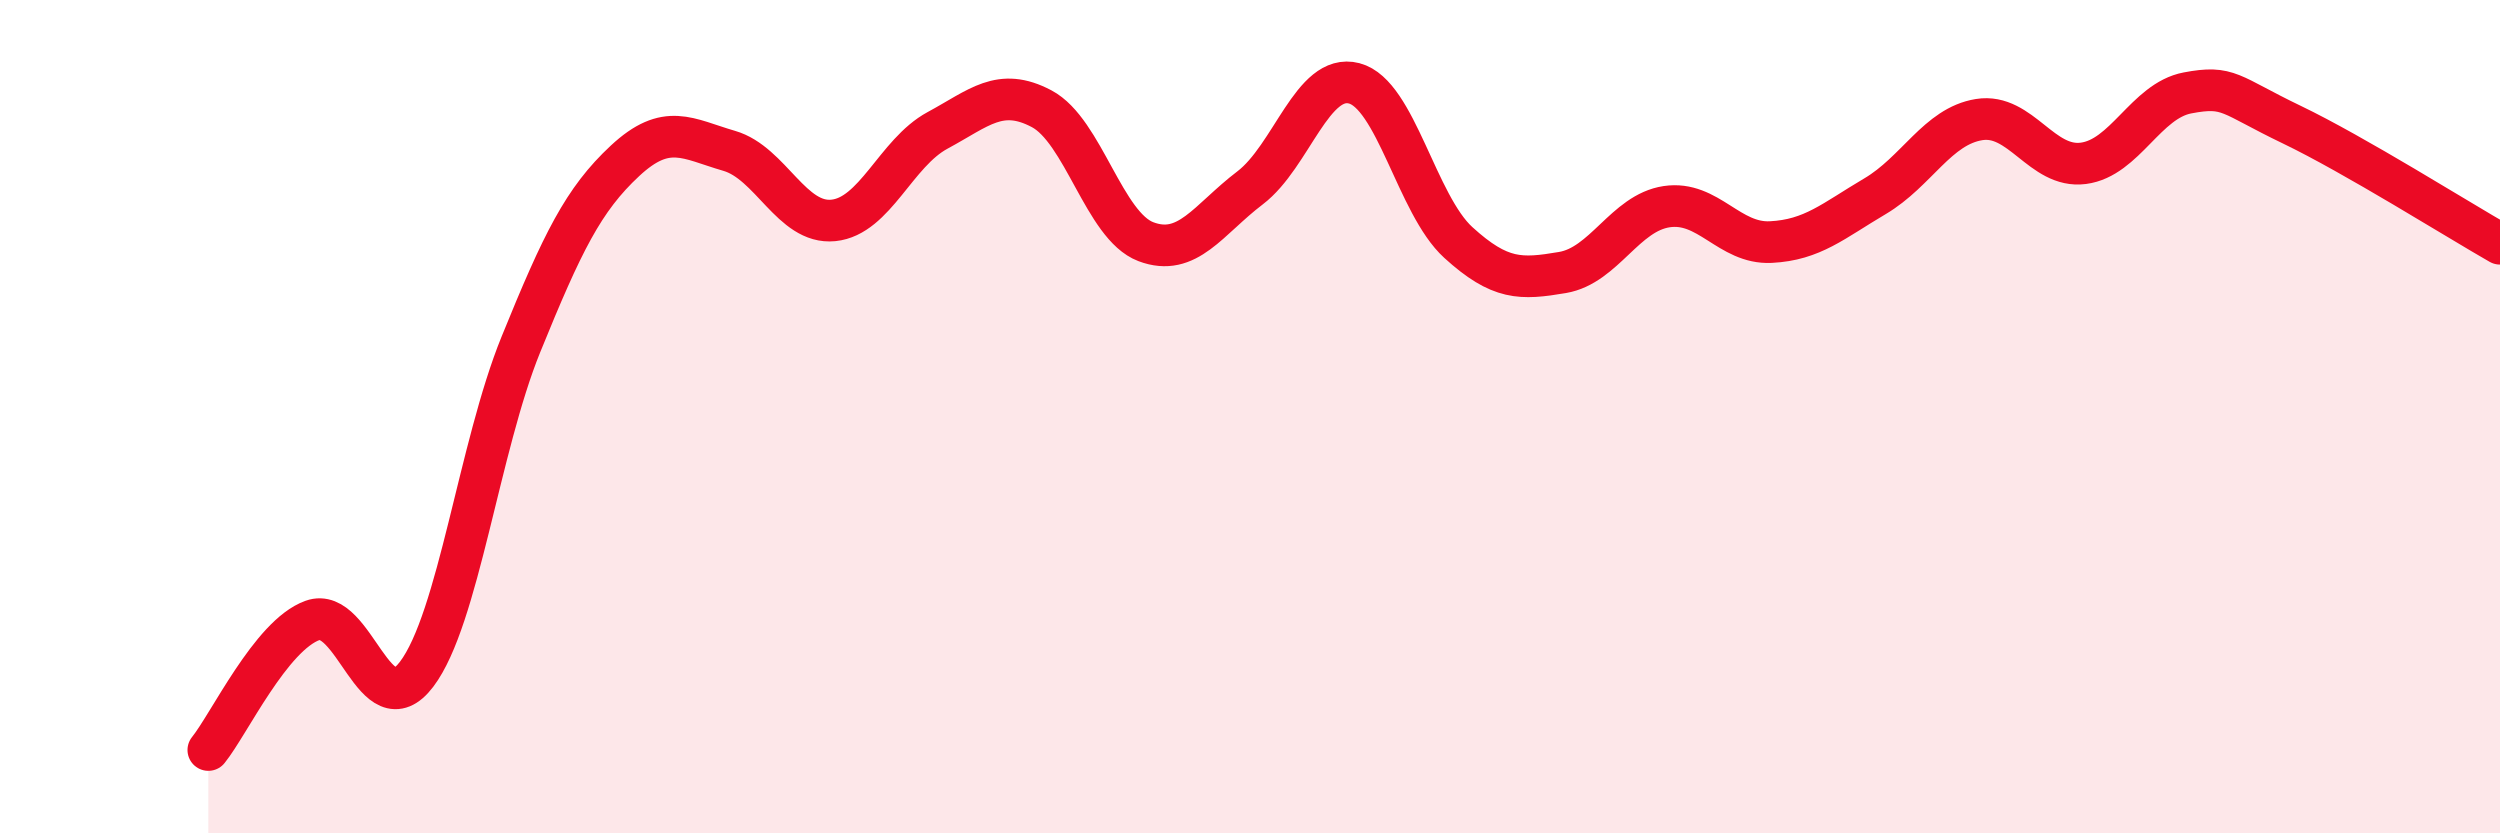 
    <svg width="60" height="20" viewBox="0 0 60 20" xmlns="http://www.w3.org/2000/svg">
      <path
        d="M 5,18 C 5.5,17.38 6.5,15.25 7.5,14.89 C 8.5,14.53 9,17.5 10,16.18 C 11,14.86 11.5,10.73 12.5,8.27 C 13.5,5.81 14,4.79 15,3.86 C 16,2.93 16.5,3.33 17.5,3.62 C 18.5,3.91 19,5.39 20,5.29 C 21,5.19 21.5,3.67 22.5,3.13 C 23.5,2.59 24,2.08 25,2.61 C 26,3.14 26.5,5.42 27.5,5.8 C 28.5,6.18 29,5.27 30,4.51 C 31,3.75 31.5,1.74 32.5,2 C 33.5,2.26 34,4.91 35,5.82 C 36,6.73 36.5,6.71 37.5,6.54 C 38.5,6.37 39,5.11 40,4.96 C 41,4.81 41.5,5.86 42.5,5.81 C 43.5,5.76 44,5.3 45,4.71 C 46,4.12 46.5,3.03 47.5,2.87 C 48.5,2.71 49,4.05 50,3.92 C 51,3.79 51.5,2.42 52.5,2.23 C 53.5,2.04 53.5,2.27 55,2.99 C 56.5,3.71 59,5.28 60,5.85L60 20L5 20Z"
        fill="#EB0A25"
        opacity="0.1"
        stroke-linecap="round"
        stroke-linejoin="round"
      />
      <path
        d="M 5,18 C 5.5,17.38 6.5,15.25 7.5,14.89 C 8.5,14.53 9,17.5 10,16.18 C 11,14.86 11.5,10.73 12.5,8.27 C 13.5,5.81 14,4.79 15,3.86 C 16,2.93 16.5,3.33 17.5,3.62 C 18.5,3.91 19,5.39 20,5.29 C 21,5.19 21.5,3.67 22.5,3.13 C 23.5,2.59 24,2.08 25,2.61 C 26,3.14 26.5,5.42 27.5,5.8 C 28.5,6.18 29,5.27 30,4.51 C 31,3.75 31.5,1.74 32.5,2 C 33.5,2.26 34,4.91 35,5.82 C 36,6.73 36.5,6.71 37.5,6.54 C 38.5,6.37 39,5.11 40,4.96 C 41,4.81 41.5,5.86 42.5,5.81 C 43.5,5.76 44,5.3 45,4.71 C 46,4.12 46.5,3.03 47.5,2.87 C 48.5,2.71 49,4.05 50,3.92 C 51,3.79 51.5,2.42 52.5,2.23 C 53.5,2.04 53.5,2.27 55,2.99 C 56.5,3.71 59,5.28 60,5.85"
        stroke="#EB0A25"
        stroke-width="1"
        fill="none"
        stroke-linecap="round"
        stroke-linejoin="round"
      />
    </svg>
  